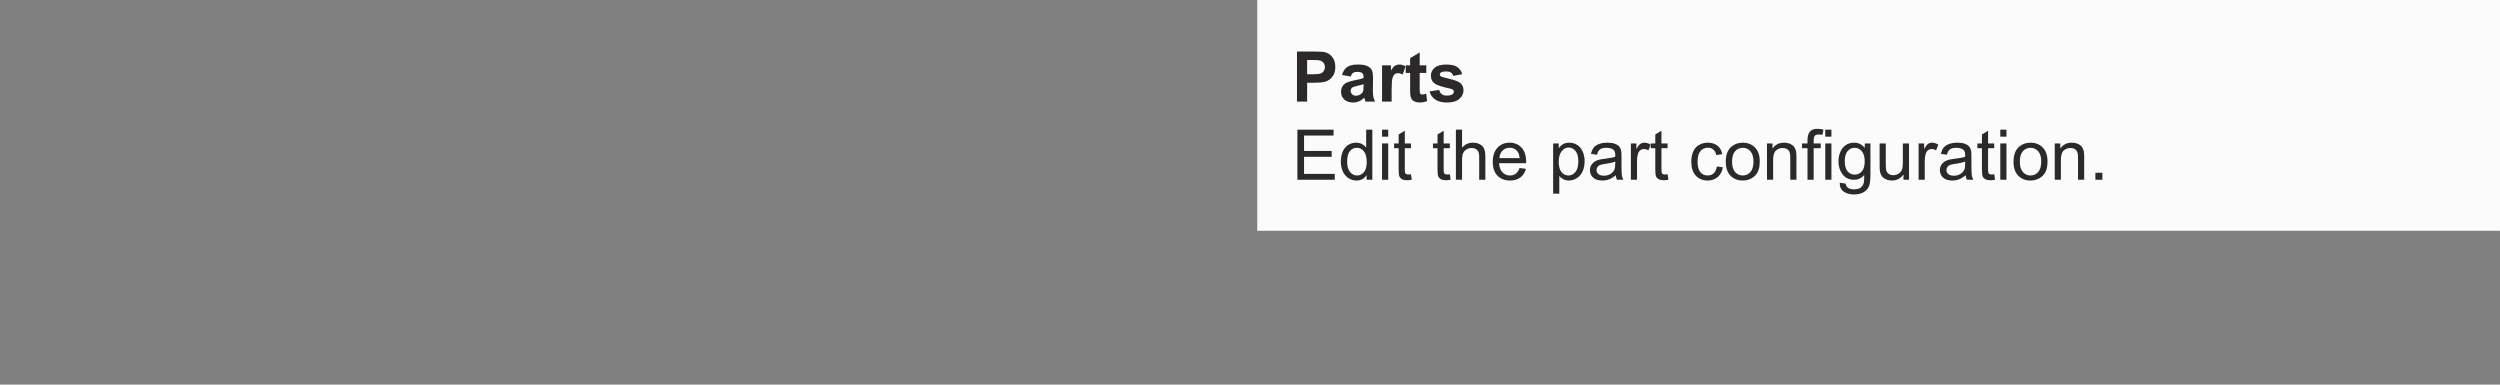 <?xml version="1.0" encoding="UTF-8"?>
<!DOCTYPE svg PUBLIC "-//W3C//DTD SVG 1.1//EN" "http://www.w3.org/Graphics/SVG/1.1/DTD/svg11.dtd">
<!-- Creator: Corel DESIGNER 2020 (64-Bit) -->
<svg xmlns="http://www.w3.org/2000/svg" xml:space="preserve" width="65mm" height="10mm" version="1.1" style="shape-rendering:geometricPrecision; text-rendering:geometricPrecision; image-rendering:optimizeQuality; fill-rule:evenodd; clip-rule:evenodd"
viewBox="0 0 4611.04 709.39"
 xmlns:xlink="http://www.w3.org/1999/xlink"
 xmlns:xodm="http://www.corel.com/coreldraw/odm/2003">
 <rect x="0" y="0" width="4611.04" height="709.39" fill="#808080" stroke="none"/>
 <defs>
  <style type="text/css">
   <![CDATA[
    .fil0 {fill:none}
    .fil1 {fill:#FBFBFB}
    .fil2 {fill:#2B2A29;fill-rule:nonzero}
   ]]>
  </style>
 </defs>
 <g id="Ebene_x0020_1">
  <rect class="fil0" x="0" y="-0" width="4611.04" height="709.39"/>
  <g id="_1658110306160">
   <rect class="fil1" x="2318.9" y="-0" width="2292.12" height="425.63"/>
   <path class="fil2" d="M2392.18 187.41l0 -92.38 29.91 0c11.33,0 18.71,0.45 22.15,1.38 5.29,1.4 9.72,4.41 13.29,9.05 3.58,4.65 5.36,10.65 5.36,18 0,5.68 -1.03,10.43 -3.07,14.3 -2.06,3.87 -4.67,6.9 -7.83,9.12 -3.16,2.19 -6.38,3.66 -9.65,4.37 -4.45,0.88 -10.87,1.33 -19.31,1.33l-12.12 0 0 34.83 -18.71 0zm18.71 -76.76l0 26.32 10.17 0c7.33,0 12.21,-0.5 14.68,-1.46 2.47,-0.97 4.41,-2.48 5.8,-4.56 1.4,-2.06 2.11,-4.45 2.11,-7.2 0,-3.38 -0.99,-6.15 -2.94,-8.34 -1.98,-2.2 -4.45,-3.58 -7.48,-4.13 -2.21,-0.41 -6.67,-0.62 -13.37,-0.62l-8.97 0z"/>
   <path id="1" class="fil2" d="M2491.26 141.09l-16 -2.84c1.81,-6.54 4.92,-11.38 9.34,-14.51 4.41,-3.14 10.97,-4.71 19.65,-4.71 7.9,0 13.78,0.92 17.66,2.79 3.85,1.87 6.58,4.24 8.15,7.12 1.57,2.88 2.36,8.15 2.36,15.85l-0.26 20.64c0,5.87 0.28,10.22 0.84,13.01 0.56,2.79 1.61,5.78 3.16,8.97l-17.55 0c-0.45,-1.16 -1.03,-2.88 -1.7,-5.16 -0.28,-1.06 -0.5,-1.75 -0.62,-2.06 -3.01,2.97 -6.24,5.18 -9.68,6.66 -3.44,1.48 -7.09,2.23 -10.99,2.23 -6.86,0 -12.28,-1.87 -16.24,-5.61 -3.95,-3.72 -5.93,-8.45 -5.93,-14.17 0,-3.77 0.9,-7.14 2.71,-10.11 1.8,-2.94 4.32,-5.22 7.59,-6.8 3.24,-1.57 7.93,-2.94 14.06,-4.13 8.26,-1.55 14,-3.01 17.18,-4.34l0 -1.79c0,-3.44 -0.84,-5.89 -2.52,-7.37 -1.7,-1.46 -4.88,-2.19 -9.55,-2.19 -3.16,0 -5.61,0.62 -7.37,1.89 -1.79,1.25 -3.21,3.46 -4.3,6.63zm23.74 14.32c-2.26,0.75 -5.85,1.65 -10.78,2.71 -4.9,1.05 -8.12,2.09 -9.63,3.07 -2.3,1.65 -3.46,3.72 -3.46,6.24 0,2.5 0.93,4.63 2.77,6.43 1.85,1.81 4.19,2.71 7.06,2.71 3.18,0 6.24,-1.05 9.14,-3.14 2.13,-1.62 3.55,-3.55 4.21,-5.87 0.45,-1.5 0.69,-4.38 0.69,-8.62l0 -3.53z"/>
   <path id="2" class="fil2" d="M2566.76 187.41l-17.68 0 0 -66.96 16.39 0 0 9.51c2.82,-4.5 5.36,-7.44 7.61,-8.84 2.26,-1.4 4.82,-2.09 7.68,-2.09 4.04,0 7.94,1.12 11.68,3.33l-5.48 15.44c-2.99,-1.94 -5.76,-2.9 -8.32,-2.9 -2.49,0 -4.6,0.69 -6.32,2.04 -1.72,1.38 -3.07,3.82 -4.06,7.4 -0.99,3.57 -1.48,11.05 -1.48,22.42l0 20.64z"/>
   <path id="3" class="fil2" d="M2630.65 120.45l0 14.06 -12.13 0 0 27.12c0,5.5 0.11,8.7 0.35,9.61 0.23,0.9 0.75,1.65 1.59,2.26 0.82,0.58 1.81,0.88 2.99,0.88 1.66,0 4.02,-0.56 7.14,-1.7l1.48 13.76c-4.11,1.76 -8.75,2.64 -13.95,2.64 -3.19,0 -6.04,-0.53 -8.6,-1.61 -2.56,-1.07 -4.43,-2.47 -5.61,-4.17 -1.21,-1.72 -2.02,-4.02 -2.5,-6.94 -0.36,-2.06 -0.55,-6.24 -0.55,-12.53l0 -29.31 -8.13 0 0 -14.06 8.13 0 0 -13.29 17.67 -10.45 0 23.74 12.13 0z"/>
   <path id="4" class="fil2" d="M2636.7 168.57l17.81 -2.71c0.75,3.42 2.28,6.02 4.6,7.78 2.3,1.79 5.55,2.67 9.7,2.67 4.58,0 8.02,-0.84 10.34,-2.52 1.55,-1.18 2.32,-2.77 2.32,-4.75 0,-1.33 -0.43,-2.45 -1.27,-3.33 -0.88,-0.84 -2.86,-1.64 -5.91,-2.35 -14.3,-3.16 -23.35,-6.04 -27.18,-8.64 -5.31,-3.64 -7.95,-8.67 -7.95,-15.1 0,-5.83 2.3,-10.71 6.88,-14.67 4.58,-3.95 11.68,-5.93 21.29,-5.93 9.16,0 15.98,1.5 20.42,4.49 4.45,3.01 7.53,7.44 9.21,13.32l-16.64 3.09c-0.72,-2.62 -2.09,-4.65 -4.09,-6.04 -2,-1.4 -4.86,-2.09 -8.58,-2.09 -4.69,0 -8.04,0.65 -10.08,1.96 -1.35,0.93 -2.02,2.13 -2.02,3.59 0,1.27 0.57,2.35 1.76,3.23 1.61,1.18 7.14,2.84 16.6,4.99 9.46,2.15 16.07,4.77 19.81,7.9 3.72,3.14 5.57,7.55 5.57,13.18 0,6.13 -2.56,11.41 -7.7,15.83 -5.12,4.41 -12.71,6.62 -22.77,6.62 -9.12,0 -16.34,-1.84 -21.68,-5.53 -5.31,-3.67 -8.79,-8.66 -10.43,-14.98z"/>
   <polygon id="5" class="fil2" points="2392.95,331.54 2392.95,239.16 2459.65,239.16 2459.65,250 2405.21,250 2405.21,278.39 2456.16,278.39 2456.16,289.23 2405.21,289.23 2405.21,320.7 2461.85,320.7 2461.85,331.54 "/>
   <path id="6" class="fil2" d="M2520.55 331.54l0 -8.49c-4.24,6.6 -10.47,9.91 -18.71,9.91 -5.33,0 -10.24,-1.46 -14.68,-4.41 -4.48,-2.93 -7.94,-7.04 -10.41,-12.28 -2.45,-5.27 -3.68,-11.31 -3.68,-18.15 0,-6.67 1.12,-12.71 3.33,-18.15 2.23,-5.42 5.57,-9.59 10.02,-12.47 4.43,-2.9 9.41,-4.34 14.9,-4.34 4.04,0 7.63,0.86 10.78,2.56 3.14,1.7 5.7,3.93 7.68,6.66l0 -33.22 11.35 0 0 92.38 -10.58 0zm-35.87 -33.39c0,8.56 1.81,14.94 5.44,19.17 3.61,4.24 7.89,6.35 12.81,6.35 4.97,0 9.19,-2.02 12.67,-6.07 3.46,-4.04 5.2,-10.22 5.2,-18.52 0,-9.12 -1.76,-15.83 -5.31,-20.1 -3.53,-4.28 -7.9,-6.41 -13.07,-6.41 -5.06,0 -9.27,2.04 -12.67,6.14 -3.38,4.11 -5.07,10.58 -5.07,19.42z"/>
   <path id="7" class="fil2" d="M2549.08 252.07l0 -12.9 11.36 0 0 12.9 -11.36 0zm0 79.47l0 -66.96 11.36 0 0 66.96 -11.36 0z"/>
   <path id="8" class="fil2" d="M2602.39 321.41l1.55 10.02c-3.18,0.67 -6.04,1.01 -8.53,1.01 -4.11,0 -7.29,-0.65 -9.57,-1.96 -2.26,-1.31 -3.85,-3.01 -4.77,-5.14 -0.92,-2.13 -1.38,-6.6 -1.38,-13.41l0 -38.58 -8.38 0 0 -8.78 8.38 0 0 -16.56 11.36 -6.82 0 23.37 11.35 0 0 8.78 -11.35 0 0 39.22c0,3.24 0.19,5.33 0.6,6.26 0.39,0.92 1.04,1.65 1.94,2.21 0.91,0.54 2.19,0.82 3.87,0.82 1.25,0 2.9,-0.15 4.94,-0.45z"/>
   <path id="9" class="fil2" d="M2674.08 321.41l1.55 10.02c-3.18,0.67 -6.04,1.01 -8.53,1.01 -4.11,0 -7.29,-0.65 -9.57,-1.96 -2.26,-1.31 -3.85,-3.01 -4.77,-5.14 -0.92,-2.13 -1.38,-6.6 -1.38,-13.41l0 -38.58 -8.38 0 0 -8.78 8.38 0 0 -16.56 11.36 -6.82 0 23.37 11.35 0 0 8.78 -11.35 0 0 39.22c0,3.24 0.19,5.33 0.6,6.26 0.39,0.92 1.04,1.65 1.94,2.21 0.91,0.54 2.19,0.82 3.87,0.82 1.25,0 2.9,-0.15 4.94,-0.45z"/>
   <path id="10" class="fil2" d="M2685.28 331.54l0 -92.38 11.36 0 0 33.24c5.26,-6.17 11.91,-9.24 19.96,-9.24 4.92,0 9.2,0.96 12.85,2.92 3.64,1.96 6.24,4.65 7.81,8.09 1.57,3.44 2.34,8.45 2.34,14.99l0 42.38 -11.35 0 0 -42.34c0,-5.66 -1.23,-9.79 -3.66,-12.36 -2.45,-2.58 -5.89,-3.87 -10.36,-3.87 -3.33,0 -6.47,0.86 -9.41,2.6 -2.95,1.74 -5.04,4.11 -6.3,7.09 -1.25,2.97 -1.87,7.07 -1.87,12.32l0 36.55 -11.36 0z"/>
   <path id="11" class="fil2" d="M2802.72 309.87l11.74 1.55c-1.83,6.82 -5.25,12.12 -10.24,15.89 -4.99,3.76 -11.36,5.65 -19.12,5.65 -9.76,0 -17.5,-3.01 -23.23,-9.03 -5.72,-6 -8.58,-14.45 -8.58,-25.31 0,-11.22 2.88,-19.96 8.66,-26.15 5.79,-6.21 13.29,-9.31 22.52,-9.31 8.92,0 16.22,3.03 21.87,9.12 5.65,6.09 8.49,14.64 8.49,25.67 0,0.67 -0.02,1.68 -0.06,3.01l-49.86 0c0.43,7.33 2.49,12.96 6.24,16.86 3.72,3.89 8.38,5.85 13.95,5.85 4.15,0 7.7,-1.1 10.62,-3.29 2.95,-2.19 5.27,-5.7 6.99,-10.51zm-37.16 -18.2l37.29 0c-0.5,-5.63 -1.94,-9.85 -4.28,-12.66 -3.6,-4.36 -8.28,-6.56 -14.02,-6.56 -5.2,0 -9.57,1.75 -13.12,5.23 -3.53,3.48 -5.48,8.15 -5.87,14z"/>
   <path id="12" class="fil2" d="M2864.64 357.21l0 -92.63 10.32 0 0 8.8c2.43,-3.4 5.19,-5.96 8.26,-7.65 3.06,-1.7 6.77,-2.56 11.14,-2.56 5.72,0 10.75,1.46 15.12,4.41 4.37,2.93 7.65,7.08 9.9,12.41 2.21,5.36 3.33,11.21 3.33,17.59 0,6.82 -1.22,12.97 -3.67,18.44 -2.45,5.46 -6.02,9.65 -10.7,12.58 -4.67,2.9 -9.59,4.36 -14.76,4.36 -3.78,0 -7.18,-0.79 -10.17,-2.38 -3.01,-1.6 -5.46,-3.6 -7.4,-6.02l0 32.66 -11.36 0zm10.32 -58.74c0,8.58 1.75,14.93 5.21,19.03 3.48,4.11 7.7,6.17 12.64,6.17 5.03,0 9.34,-2.13 12.9,-6.39 3.59,-4.26 5.38,-10.83 5.38,-19.76 0,-8.52 -1.75,-14.88 -5.25,-19.12 -3.5,-4.24 -7.68,-6.34 -12.53,-6.34 -4.82,0 -9.07,2.26 -12.78,6.75 -3.72,4.51 -5.57,11.05 -5.57,19.65z"/>
   <path id="13" class="fil2" d="M2980.13 323.16c-4.21,3.59 -8.28,6.11 -12.17,7.59 -3.89,1.48 -8.07,2.21 -12.53,2.21 -7.36,0 -13.01,-1.79 -16.97,-5.38 -3.95,-3.57 -5.93,-8.15 -5.93,-13.72 0,-3.26 0.75,-6.26 2.23,-8.97 1.5,-2.71 3.46,-4.86 5.87,-6.49 2.43,-1.63 5.14,-2.88 8.17,-3.72 2.24,-0.58 5.61,-1.14 10.11,-1.7 9.16,-1.07 15.93,-2.38 20.25,-3.89 0.04,-1.55 0.06,-2.53 0.06,-2.94 0,-4.6 -1.07,-7.85 -3.22,-9.74 -2.9,-2.56 -7.23,-3.82 -12.95,-3.82 -5.36,0 -9.31,0.94 -11.85,2.82 -2.56,1.87 -4.43,5.18 -5.65,9.95l-11.09 -1.55c1.01,-4.75 2.66,-8.6 4.99,-11.53 2.32,-2.92 5.68,-5.16 10.06,-6.75 4.37,-1.57 9.46,-2.36 15.22,-2.36 5.72,0 10.39,0.67 13.98,2.02 3.57,1.35 6.21,3.03 7.89,5.07 1.68,2.04 2.86,4.63 3.55,7.74 0.37,1.94 0.56,5.42 0.56,10.44l0 15.05c0,10.52 0.23,17.16 0.71,19.98 0.45,2.82 1.4,5.5 2.77,8.09l-11.87 0c-1.14,-2.38 -1.87,-5.19 -2.19,-8.38zm-0.91 -25.16c-4.13,1.68 -10.32,3.1 -18.58,4.26 -4.68,0.67 -7.99,1.42 -9.93,2.26 -1.94,0.84 -3.42,2.06 -4.47,3.65 -1.06,1.61 -1.6,3.4 -1.6,5.38 0,2.99 1.14,5.5 3.44,7.51 2.31,2 5.65,3.01 10.07,3.01 4.36,0 8.26,-0.94 11.68,-2.86 3.4,-1.89 5.91,-4.5 7.51,-7.78 1.22,-2.56 1.82,-6.32 1.82,-11.29l0.06 -4.13z"/>
   <path id="14" class="fil2" d="M3008.02 331.54l0 -66.96 10.19 0 0 10.26c2.6,-4.75 5.01,-7.9 7.22,-9.4 2.22,-1.53 4.65,-2.28 7.29,-2.28 3.83,0 7.72,1.21 11.68,3.59l-4.04 10.47c-2.75,-1.55 -5.5,-2.32 -8.26,-2.32 -2.48,0 -4.69,0.75 -6.65,2.23 -1.95,1.48 -3.35,3.55 -4.19,6.19 -1.26,4.02 -1.89,8.43 -1.89,13.22l0 34.99 -11.36 0z"/>
   <path id="15" class="fil2" d="M3075.75 321.41l1.55 10.02c-3.18,0.67 -6.04,1.01 -8.53,1.01 -4.11,0 -7.29,-0.65 -9.57,-1.96 -2.26,-1.31 -3.85,-3.01 -4.77,-5.14 -0.92,-2.13 -1.38,-6.6 -1.38,-13.41l0 -38.58 -8.38 0 0 -8.78 8.38 0 0 -16.56 11.36 -6.82 0 23.37 11.35 0 0 8.78 -11.35 0 0 39.22c0,3.24 0.19,5.33 0.6,6.26 0.39,0.92 1.04,1.65 1.94,2.21 0.91,0.54 2.19,0.82 3.87,0.82 1.25,0 2.9,-0.15 4.94,-0.45z"/>
   <path id="16" class="fil2" d="M3166.54 307.02l11.09 1.55c-1.23,7.63 -4.32,13.58 -9.34,17.91 -5.01,4.32 -11.18,6.47 -18.47,6.47 -9.14,0 -16.49,-2.99 -22.04,-8.97 -5.57,-5.98 -8.35,-14.54 -8.35,-25.67 0,-7.23 1.21,-13.53 3.6,-18.95 2.38,-5.39 6.02,-9.46 10.92,-12.14 4.88,-2.71 10.19,-4.06 15.95,-4.06 7.24,0 13.2,1.83 17.8,5.5 4.63,3.67 7.59,8.9 8.88,15.66l-10.97 1.67c-1.05,-4.5 -2.9,-7.87 -5.59,-10.15 -2.67,-2.26 -5.89,-3.4 -9.68,-3.4 -5.72,0 -10.36,2.04 -13.95,6.13 -3.57,4.11 -5.36,10.56 -5.36,19.42 0,8.99 1.72,15.51 5.16,19.57 3.46,4.06 7.95,6.11 13.48,6.11 4.48,0 8.19,-1.35 11.17,-4.09 2.99,-2.71 4.88,-6.9 5.68,-12.56z"/>
   <path id="17" class="fil2" d="M3183.05 298.06c0,-12.36 3.44,-21.52 10.34,-27.47 5.74,-4.95 12.78,-7.42 21.05,-7.42 9.18,0 16.71,3.01 22.55,9.03 5.83,6 8.75,14.32 8.75,24.92 0,8.6 -1.29,15.35 -3.87,20.27 -2.58,4.93 -6.34,8.75 -11.29,11.49 -4.92,2.73 -10.32,4.09 -16.15,4.09 -9.38,0 -16.95,-2.99 -22.73,-8.99 -5.79,-6 -8.67,-14.64 -8.67,-25.91zm11.61 0.03c0,8.56 1.87,14.96 5.61,19.2 3.77,4.26 8.47,6.39 14.17,6.39 5.63,0 10.32,-2.13 14.08,-6.41 3.75,-4.28 5.61,-10.79 5.61,-19.54 0,-8.26 -1.89,-14.51 -5.65,-18.75 -3.76,-4.26 -8.45,-6.38 -14.04,-6.38 -5.7,0 -10.41,2.11 -14.17,6.34 -3.74,4.24 -5.61,10.62 -5.61,19.16z"/>
   <path id="18" class="fil2" d="M3259.06 331.54l0 -66.96 10.19 0 0 9.51c4.9,-7.29 12,-10.92 21.27,-10.92 4.04,0 7.74,0.73 11.12,2.17 3.38,1.44 5.92,3.36 7.59,5.7 1.67,2.35 2.86,5.14 3.53,8.36 0.41,2.11 0.62,5.79 0.62,11.03l0 41.12 -11.35 0 0 -40.68c0,-4.63 -0.43,-8.09 -1.31,-10.36 -0.89,-2.28 -2.45,-4.11 -4.69,-5.48 -2.23,-1.35 -4.88,-2.04 -7.9,-2.04 -4.82,0 -8.97,1.53 -12.47,4.6 -3.5,3.05 -5.24,8.88 -5.24,17.44l0 36.53 -11.36 0z"/>
   <path id="19" class="fil2" d="M3333.79 331.54l0 -58.18 -10.07 0 0 -8.78 10.07 0 0 -6.47c0,-6.63 1.44,-11.7 4.3,-15.2 2.86,-3.53 7.38,-5.29 13.57,-5.29 4.17,0 8.02,0.48 11.54,1.42l-1.76 9.57c-2.24,-0.37 -4.28,-0.54 -6.13,-0.54 -3.92,0 -6.6,0.77 -8.02,2.32 -1.44,1.55 -2.15,4.84 -2.15,9.87l0 4.32 13.03 0 0 8.78 -13.03 0 0 58.18 -11.35 0zm32.77 -79.47l0 -12.9 11.36 0 0 12.9 -11.36 0zm0 79.47l0 -66.96 11.36 0 0 66.96 -11.36 0z"/>
   <path id="20" class="fil2" d="M3393.23 337.09l10.97 1.55c0.45,3.4 1.75,5.87 3.85,7.44 2.82,2.09 6.66,3.14 11.55,3.14 5.24,0 9.31,-1.06 12.17,-3.14 2.86,-2.09 4.8,-5.03 5.81,-8.8 0.57,-2.3 0.86,-7.14 0.82,-14.51 -4.97,5.85 -11.14,8.78 -18.54,8.78 -9.2,0 -16.34,-3.31 -21.37,-9.95 -5.05,-6.63 -7.57,-14.59 -7.57,-23.85 0,-6.38 1.16,-12.28 3.46,-17.68 2.3,-5.39 5.65,-9.54 10.04,-12.49 4.38,-2.94 9.54,-4.41 15.48,-4.41 7.89,0 14.41,3.23 19.52,9.68l0 -8.26 10.45 0 0 57.82c0,10.43 -1.05,17.81 -3.18,22.15 -2.11,4.34 -5.48,7.78 -10.07,10.3 -4.6,2.51 -10.26,3.78 -16.96,3.78 -7.98,0 -14.41,-1.78 -19.31,-5.38 -4.93,-3.57 -7.29,-8.97 -7.12,-16.17zm9.29 -40.17c0,8.75 1.74,15.14 5.22,19.16 3.5,4.02 7.87,6.04 13.12,6.04 5.23,0 9.59,-2 13.14,-5.99 3.53,-4 5.29,-10.28 5.29,-18.84 0,-8.17 -1.83,-14.34 -5.46,-18.49 -3.63,-4.15 -8.02,-6.21 -13.14,-6.21 -5.05,0 -9.33,2.04 -12.88,6.12 -3.53,4.09 -5.28,10.15 -5.28,18.22z"/>
   <path id="21" class="fil2" d="M3510.81 331.54l0 -9.95c-5.21,7.59 -12.26,11.37 -21.18,11.37 -3.94,0 -7.61,-0.75 -11.03,-2.26 -3.42,-1.53 -5.96,-3.42 -7.61,-5.7 -1.65,-2.31 -2.82,-5.1 -3.48,-8.41 -0.45,-2.23 -0.69,-5.76 -0.69,-10.58l0 -41.44 11.35 0 0 37.05c0,5.91 0.24,9.91 0.69,11.95 0.71,2.99 2.22,5.31 4.54,7.01 2.3,1.7 5.14,2.56 8.53,2.56 3.4,0 6.58,-0.86 9.55,-2.6 2.97,-1.74 5.08,-4.13 6.32,-7.12 1.23,-2.99 1.85,-7.36 1.85,-13.05l0 -35.8 11.36 0 0 66.96 -10.19 0z"/>
   <path id="22" class="fil2" d="M3538.7 331.54l0 -66.96 10.19 0 0 10.26c2.6,-4.75 5.01,-7.9 7.22,-9.4 2.22,-1.53 4.65,-2.28 7.29,-2.28 3.83,0 7.72,1.21 11.68,3.59l-4.04 10.47c-2.75,-1.55 -5.5,-2.32 -8.26,-2.32 -2.48,0 -4.69,0.75 -6.65,2.23 -1.95,1.48 -3.35,3.55 -4.19,6.19 -1.26,4.02 -1.89,8.43 -1.89,13.22l0 34.99 -11.36 0z"/>
   <path id="23" class="fil2" d="M3625.53 323.16c-4.21,3.59 -8.28,6.11 -12.17,7.59 -3.89,1.48 -8.07,2.21 -12.53,2.21 -7.36,0 -13.01,-1.79 -16.97,-5.38 -3.95,-3.57 -5.93,-8.15 -5.93,-13.72 0,-3.26 0.75,-6.26 2.23,-8.97 1.5,-2.71 3.46,-4.86 5.87,-6.49 2.43,-1.63 5.14,-2.88 8.17,-3.72 2.24,-0.58 5.61,-1.14 10.11,-1.7 9.16,-1.07 15.93,-2.38 20.25,-3.89 0.04,-1.55 0.06,-2.53 0.06,-2.94 0,-4.6 -1.07,-7.85 -3.22,-9.74 -2.9,-2.56 -7.23,-3.82 -12.95,-3.82 -5.36,0 -9.31,0.94 -11.85,2.82 -2.56,1.87 -4.43,5.18 -5.65,9.95l-11.09 -1.55c1.01,-4.75 2.66,-8.6 4.99,-11.53 2.32,-2.92 5.68,-5.16 10.06,-6.75 4.37,-1.57 9.46,-2.36 15.22,-2.36 5.72,0 10.39,0.67 13.98,2.02 3.57,1.35 6.21,3.03 7.89,5.07 1.68,2.04 2.86,4.63 3.55,7.74 0.37,1.94 0.56,5.42 0.56,10.44l0 15.05c0,10.52 0.23,17.16 0.71,19.98 0.45,2.82 1.4,5.5 2.77,8.09l-11.87 0c-1.14,-2.38 -1.87,-5.19 -2.19,-8.38zm-0.91 -25.16c-4.13,1.68 -10.32,3.1 -18.58,4.26 -4.68,0.67 -7.99,1.42 -9.93,2.26 -1.94,0.84 -3.42,2.06 -4.47,3.65 -1.06,1.61 -1.6,3.4 -1.6,5.38 0,2.99 1.14,5.5 3.44,7.51 2.31,2 5.65,3.01 10.07,3.01 4.36,0 8.26,-0.94 11.68,-2.86 3.4,-1.89 5.91,-4.5 7.51,-7.78 1.22,-2.56 1.82,-6.32 1.82,-11.29l0.06 -4.13z"/>
   <path id="24" class="fil2" d="M3678.19 321.41l1.55 10.02c-3.18,0.67 -6.04,1.01 -8.53,1.01 -4.11,0 -7.29,-0.65 -9.57,-1.96 -2.26,-1.31 -3.85,-3.01 -4.77,-5.14 -0.92,-2.13 -1.38,-6.6 -1.38,-13.41l0 -38.58 -8.38 0 0 -8.78 8.38 0 0 -16.56 11.36 -6.82 0 23.37 11.35 0 0 8.78 -11.35 0 0 39.22c0,3.24 0.19,5.33 0.6,6.26 0.39,0.92 1.04,1.65 1.94,2.21 0.91,0.54 2.19,0.82 3.87,0.82 1.25,0 2.9,-0.15 4.94,-0.45z"/>
   <path id="25" class="fil2" d="M3689.39 252.07l0 -12.9 11.36 0 0 12.9 -11.36 0zm0 79.47l0 -66.96 11.36 0 0 66.96 -11.36 0z"/>
   <path id="26" class="fil2" d="M3713.8 298.06c0,-12.36 3.44,-21.52 10.34,-27.47 5.74,-4.95 12.78,-7.42 21.05,-7.42 9.18,0 16.71,3.01 22.55,9.03 5.83,6 8.75,14.32 8.75,24.92 0,8.6 -1.29,15.35 -3.87,20.27 -2.58,4.93 -6.34,8.75 -11.29,11.49 -4.92,2.73 -10.32,4.09 -16.15,4.09 -9.38,0 -16.95,-2.99 -22.73,-8.99 -5.79,-6 -8.67,-14.64 -8.67,-25.91zm11.61 0.03c0,8.56 1.87,14.96 5.61,19.2 3.77,4.26 8.47,6.39 14.17,6.39 5.63,0 10.32,-2.13 14.08,-6.41 3.75,-4.28 5.61,-10.79 5.61,-19.54 0,-8.26 -1.89,-14.51 -5.65,-18.75 -3.76,-4.26 -8.45,-6.38 -14.04,-6.38 -5.7,0 -10.41,2.11 -14.17,6.34 -3.74,4.24 -5.61,10.62 -5.61,19.16z"/>
   <path id="27" class="fil2" d="M3789.81 331.54l0 -66.96 10.19 0 0 9.51c4.9,-7.29 12,-10.92 21.27,-10.92 4.04,0 7.74,0.73 11.12,2.17 3.38,1.44 5.92,3.36 7.59,5.7 1.67,2.35 2.86,5.14 3.53,8.36 0.41,2.11 0.62,5.79 0.62,11.03l0 41.12 -11.35 0 0 -40.68c0,-4.63 -0.43,-8.09 -1.31,-10.36 -0.89,-2.28 -2.45,-4.11 -4.69,-5.48 -2.23,-1.35 -4.88,-2.04 -7.9,-2.04 -4.82,0 -8.97,1.53 -12.47,4.6 -3.5,3.05 -5.24,8.88 -5.24,17.44l0 36.53 -11.36 0z"/>
   <polygon id="28" class="fil2" points="3864.79,331.54 3864.79,318.64 3877.7,318.64 3877.7,331.54 "/>
  </g>
 </g>
</svg>
